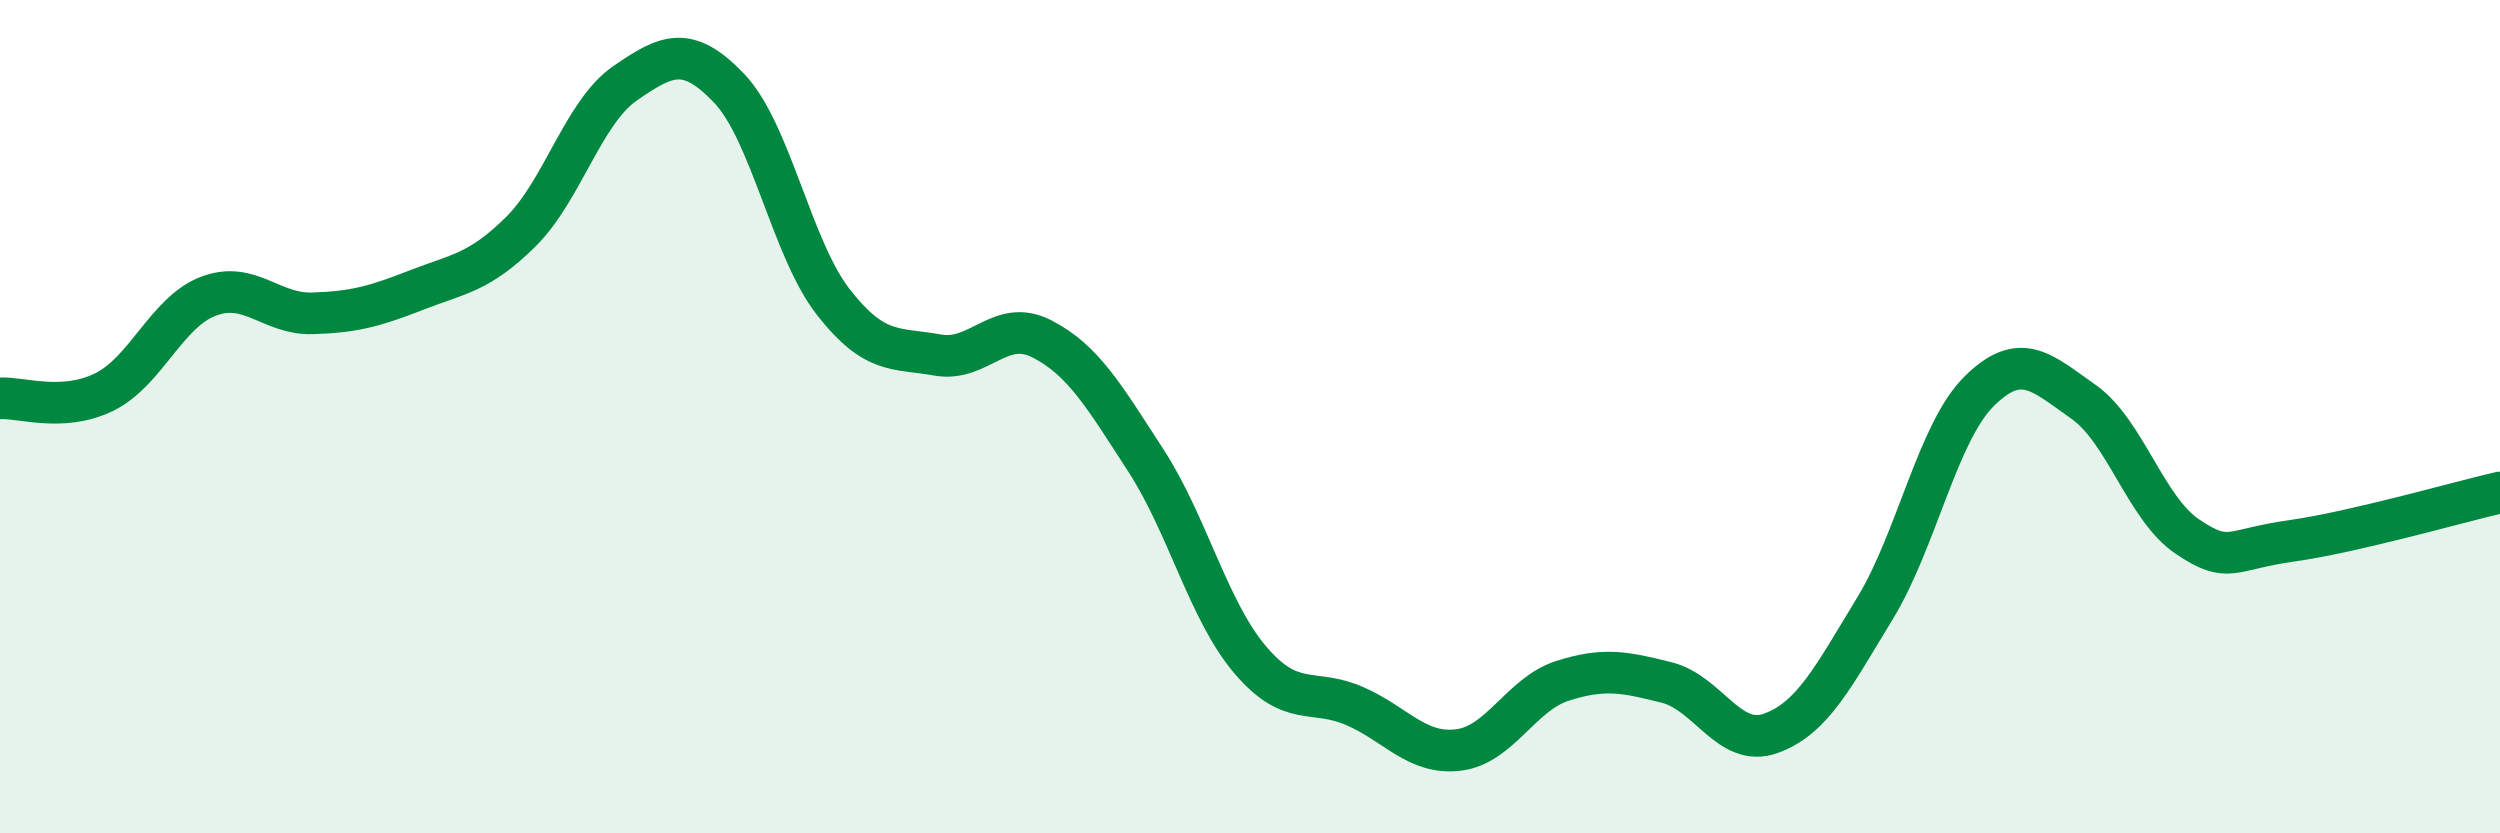 
    <svg width="60" height="20" viewBox="0 0 60 20" xmlns="http://www.w3.org/2000/svg">
      <path
        d="M 0,9.56 C 0.5,9.53 1.5,9.9 2.5,9.41 C 3.5,8.92 4,7.49 5,7.11 C 6,6.73 6.5,7.55 7.5,7.52 C 8.5,7.49 9,7.35 10,6.96 C 11,6.57 11.5,6.55 12.5,5.56 C 13.5,4.57 14,2.69 15,2 C 16,1.31 16.5,1.07 17.5,2.12 C 18.5,3.17 19,5.97 20,7.25 C 21,8.53 21.5,8.34 22.5,8.52 C 23.5,8.7 24,7.62 25,8.13 C 26,8.64 26.5,9.51 27.5,11.05 C 28.5,12.59 29,14.65 30,15.83 C 31,17.01 31.5,16.51 32.5,16.94 C 33.5,17.37 34,18.12 35,18 C 36,17.88 36.5,16.66 37.5,16.34 C 38.5,16.02 39,16.13 40,16.38 C 41,16.63 41.5,17.96 42.5,17.6 C 43.5,17.24 44,16.24 45,14.6 C 46,12.96 46.5,10.38 47.5,9.39 C 48.5,8.4 49,8.94 50,9.64 C 51,10.34 51.5,12.21 52.5,12.88 C 53.5,13.55 53.5,13.19 55,12.98 C 56.5,12.77 59,12.05 60,11.82L60 20L0 20Z"
        fill="#008740"
        opacity="0.1"
        stroke-linecap="round"
        stroke-linejoin="round"
      />
      <path
        d="M 0,9.56 C 0.5,9.53 1.5,9.9 2.5,9.41 C 3.5,8.92 4,7.49 5,7.11 C 6,6.73 6.5,7.55 7.5,7.52 C 8.5,7.49 9,7.35 10,6.96 C 11,6.57 11.5,6.55 12.5,5.56 C 13.5,4.57 14,2.69 15,2 C 16,1.31 16.5,1.07 17.5,2.12 C 18.5,3.17 19,5.97 20,7.25 C 21,8.53 21.5,8.34 22.5,8.52 C 23.5,8.7 24,7.62 25,8.13 C 26,8.64 26.5,9.51 27.5,11.05 C 28.5,12.59 29,14.65 30,15.83 C 31,17.01 31.5,16.51 32.5,16.94 C 33.5,17.37 34,18.12 35,18 C 36,17.88 36.5,16.66 37.5,16.34 C 38.5,16.02 39,16.13 40,16.38 C 41,16.63 41.5,17.96 42.5,17.6 C 43.5,17.24 44,16.24 45,14.6 C 46,12.96 46.5,10.38 47.5,9.39 C 48.5,8.4 49,8.94 50,9.64 C 51,10.34 51.5,12.21 52.5,12.88 C 53.5,13.55 53.5,13.19 55,12.98 C 56.5,12.77 59,12.05 60,11.82"
        stroke="#008740"
        stroke-width="1"
        fill="none"
        stroke-linecap="round"
        stroke-linejoin="round"
      />
    </svg>
  